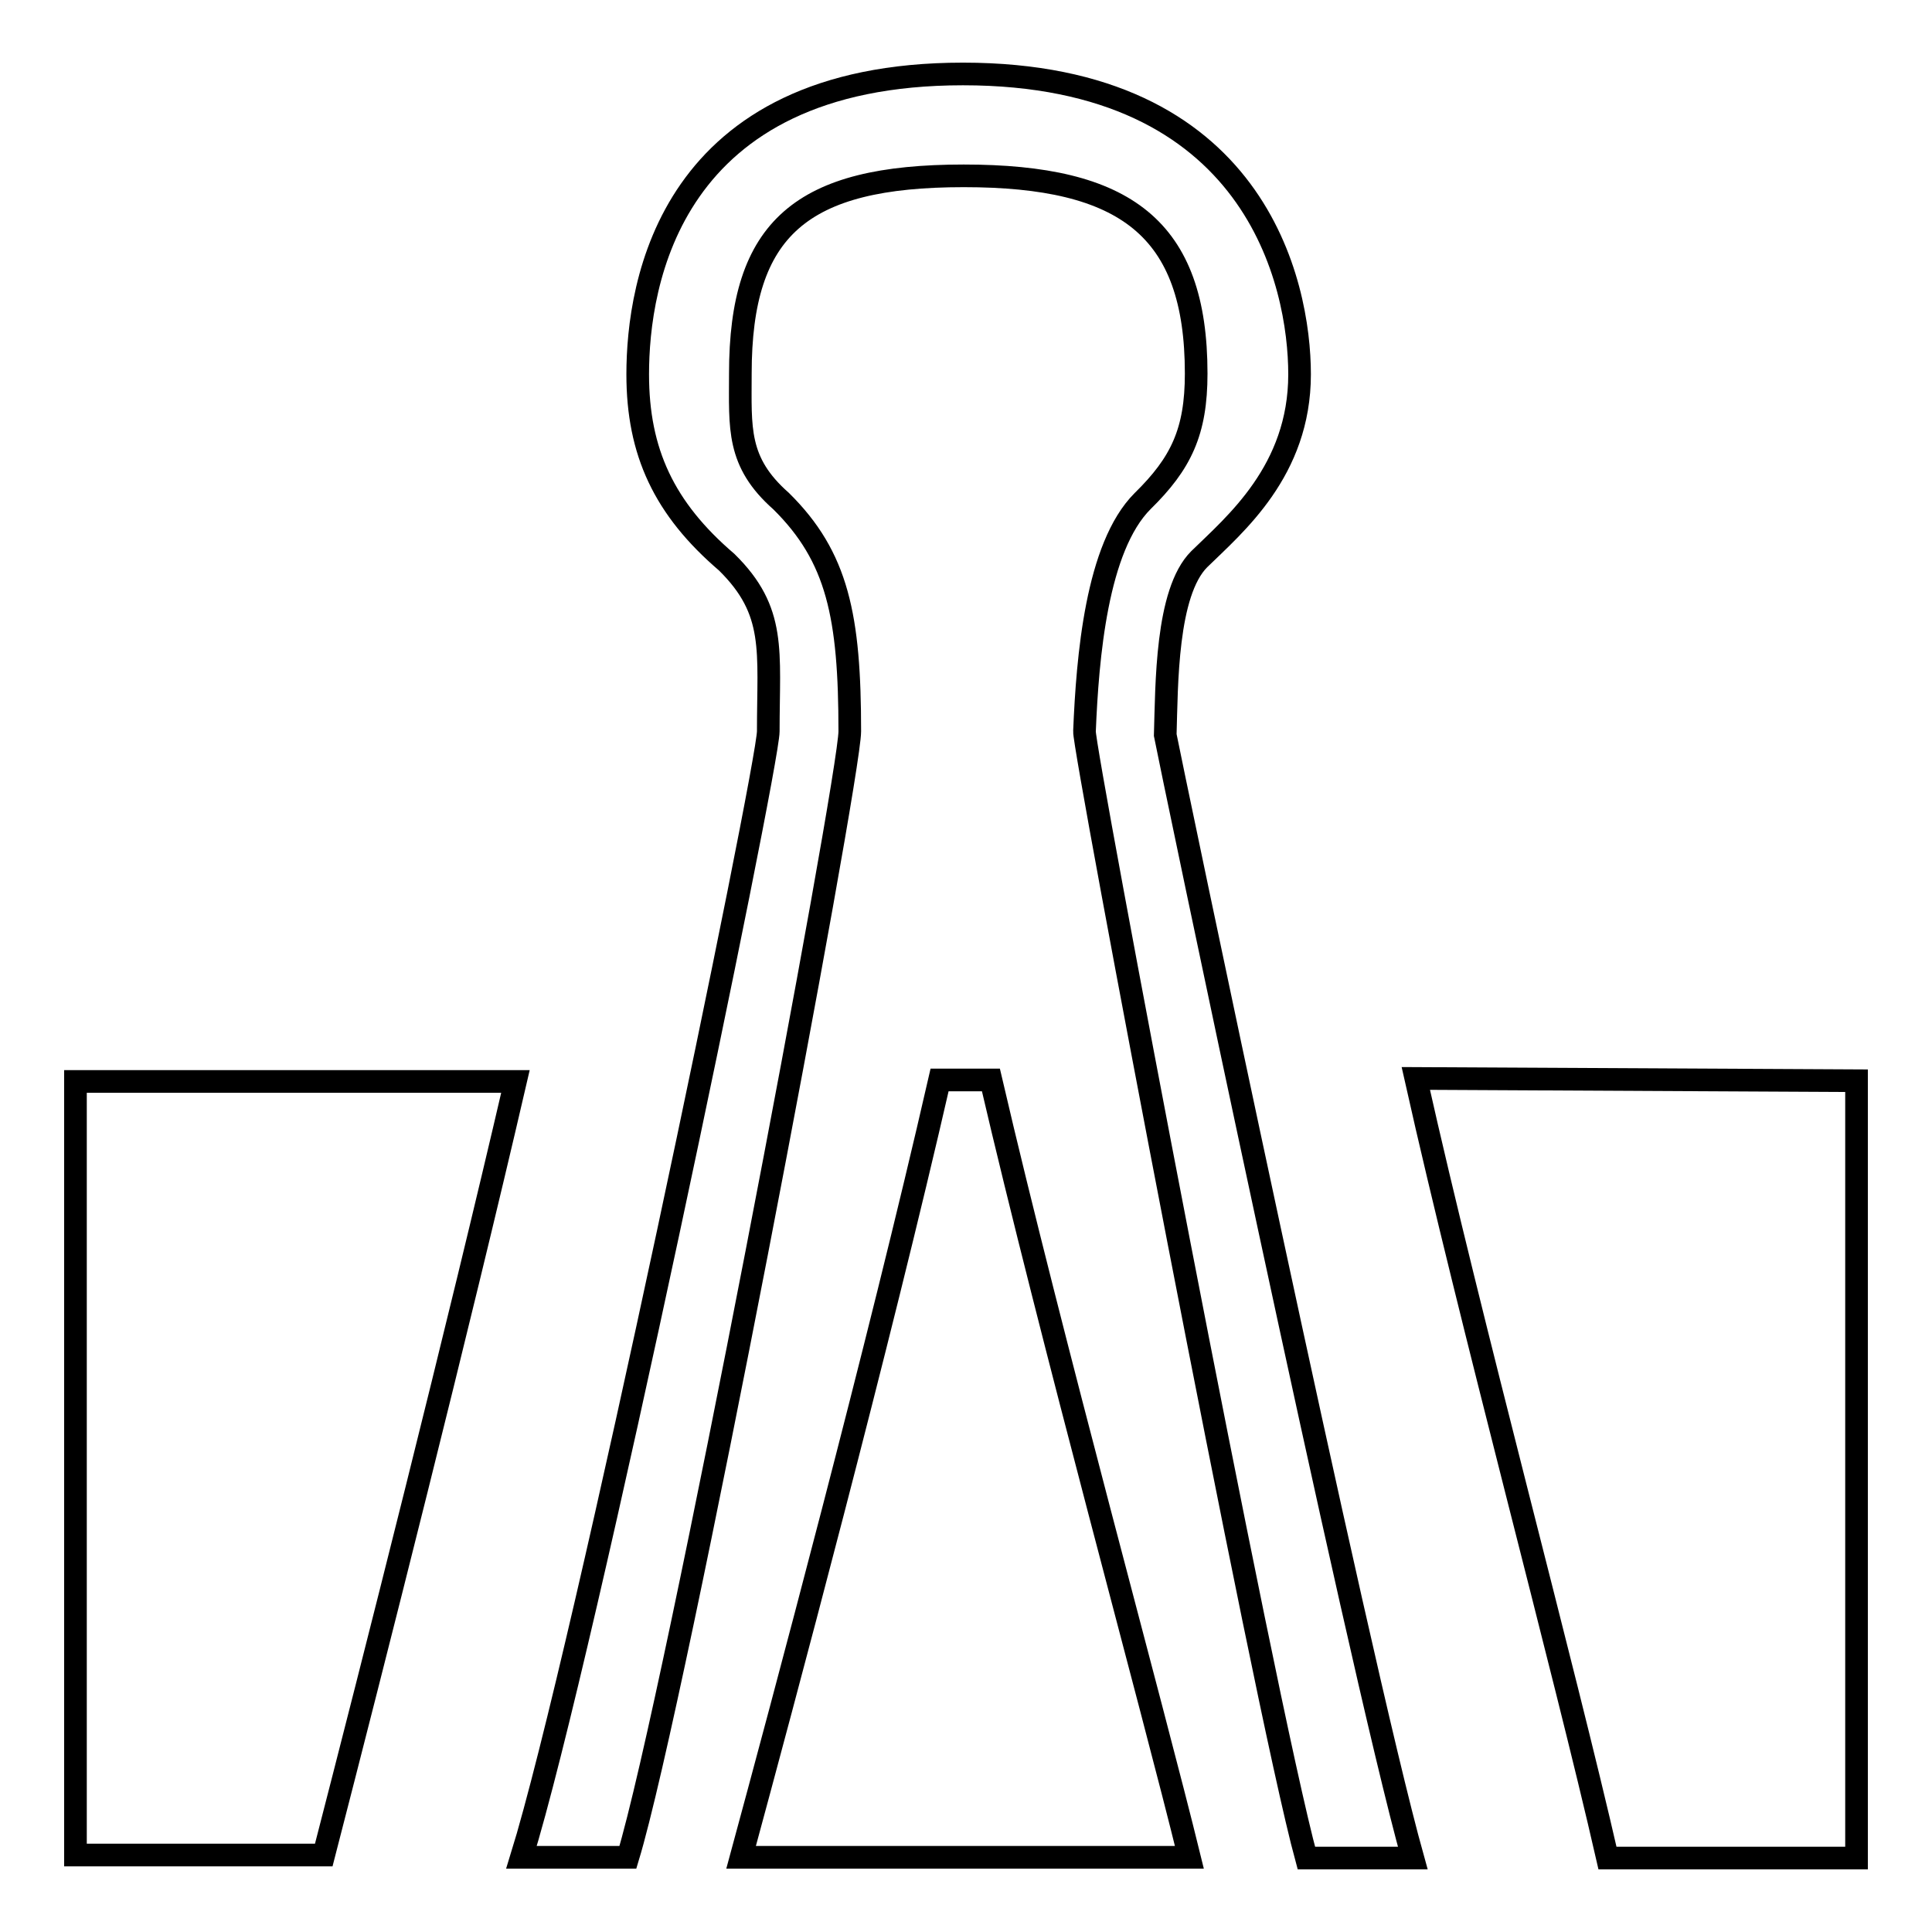 <?xml version="1.0" encoding="utf-8"?>
<!-- Svg Vector Icons : http://www.onlinewebfonts.com/icon -->
<!DOCTYPE svg PUBLIC "-//W3C//DTD SVG 1.1//EN" "http://www.w3.org/Graphics/SVG/1.1/DTD/svg11.dtd">
<svg version="1.1" xmlns="http://www.w3.org/2000/svg" xmlns:xlink="http://www.w3.org/1999/xlink" x="0px" y="0px" viewBox="0 0 256 256" enable-background="new 0 0 256 256" xml:space="preserve">
<g><g><path stroke-width="3" fill-opacity="0" stroke="#000000"  d="M173.1,246.2h14.1c-7.4-26.5-32.4-146.6-32.8-148.8c0.2-6.6,0.1-18.9,4.5-23.3c4.7-4.6,13.3-11.7,13.3-24.5c0-12-5.8-39.8-44.6-39.8c-38.9,0-43.1,27.8-43.1,39.8c0,10.3,3.5,17.8,11.8,24.9c6.6,6.5,5.5,11.7,5.5,22.4c0,4.7-24.5,122.8-32.7,149.2h14.1c6.3-20.8,29.4-143,29.4-149.2c0-15.2-1.6-23.1-9.1-30.5c-5.9-5.2-5.4-9.7-5.4-16.9c0-19.3,8.1-26.2,29.6-26.2c21.4,0,30.8,6.9,30.8,26.2c0,7.7-2,11.9-7.1,16.9c-6.1,6.1-7.3,20.7-7.7,30.5C143.5,99,167.4,225.3,173.1,246.2L173.1,246.2z"/><path stroke-width="3" fill-opacity="0" stroke="#000000"  d="M124.5,143.1c-8.1,35.4-20.9,83.1-26.3,103h59.4c-4.9-20-18.2-68.2-26.3-103H124.5L124.5,143.1z"/><path stroke-width="3" fill-opacity="0" stroke="#000000"  d="M187.6,142.9c7.3,32.6,19.6,77.9,25.4,103.3h33v-103L187.6,142.9L187.6,142.9z"/><path stroke-width="3" fill-opacity="0" stroke="#000000"  d="M10,143.3v102.5h32.9c6.5-25.2,17.8-69.7,25.4-102.5H10L10,143.3z"/></g></g>
</svg>
